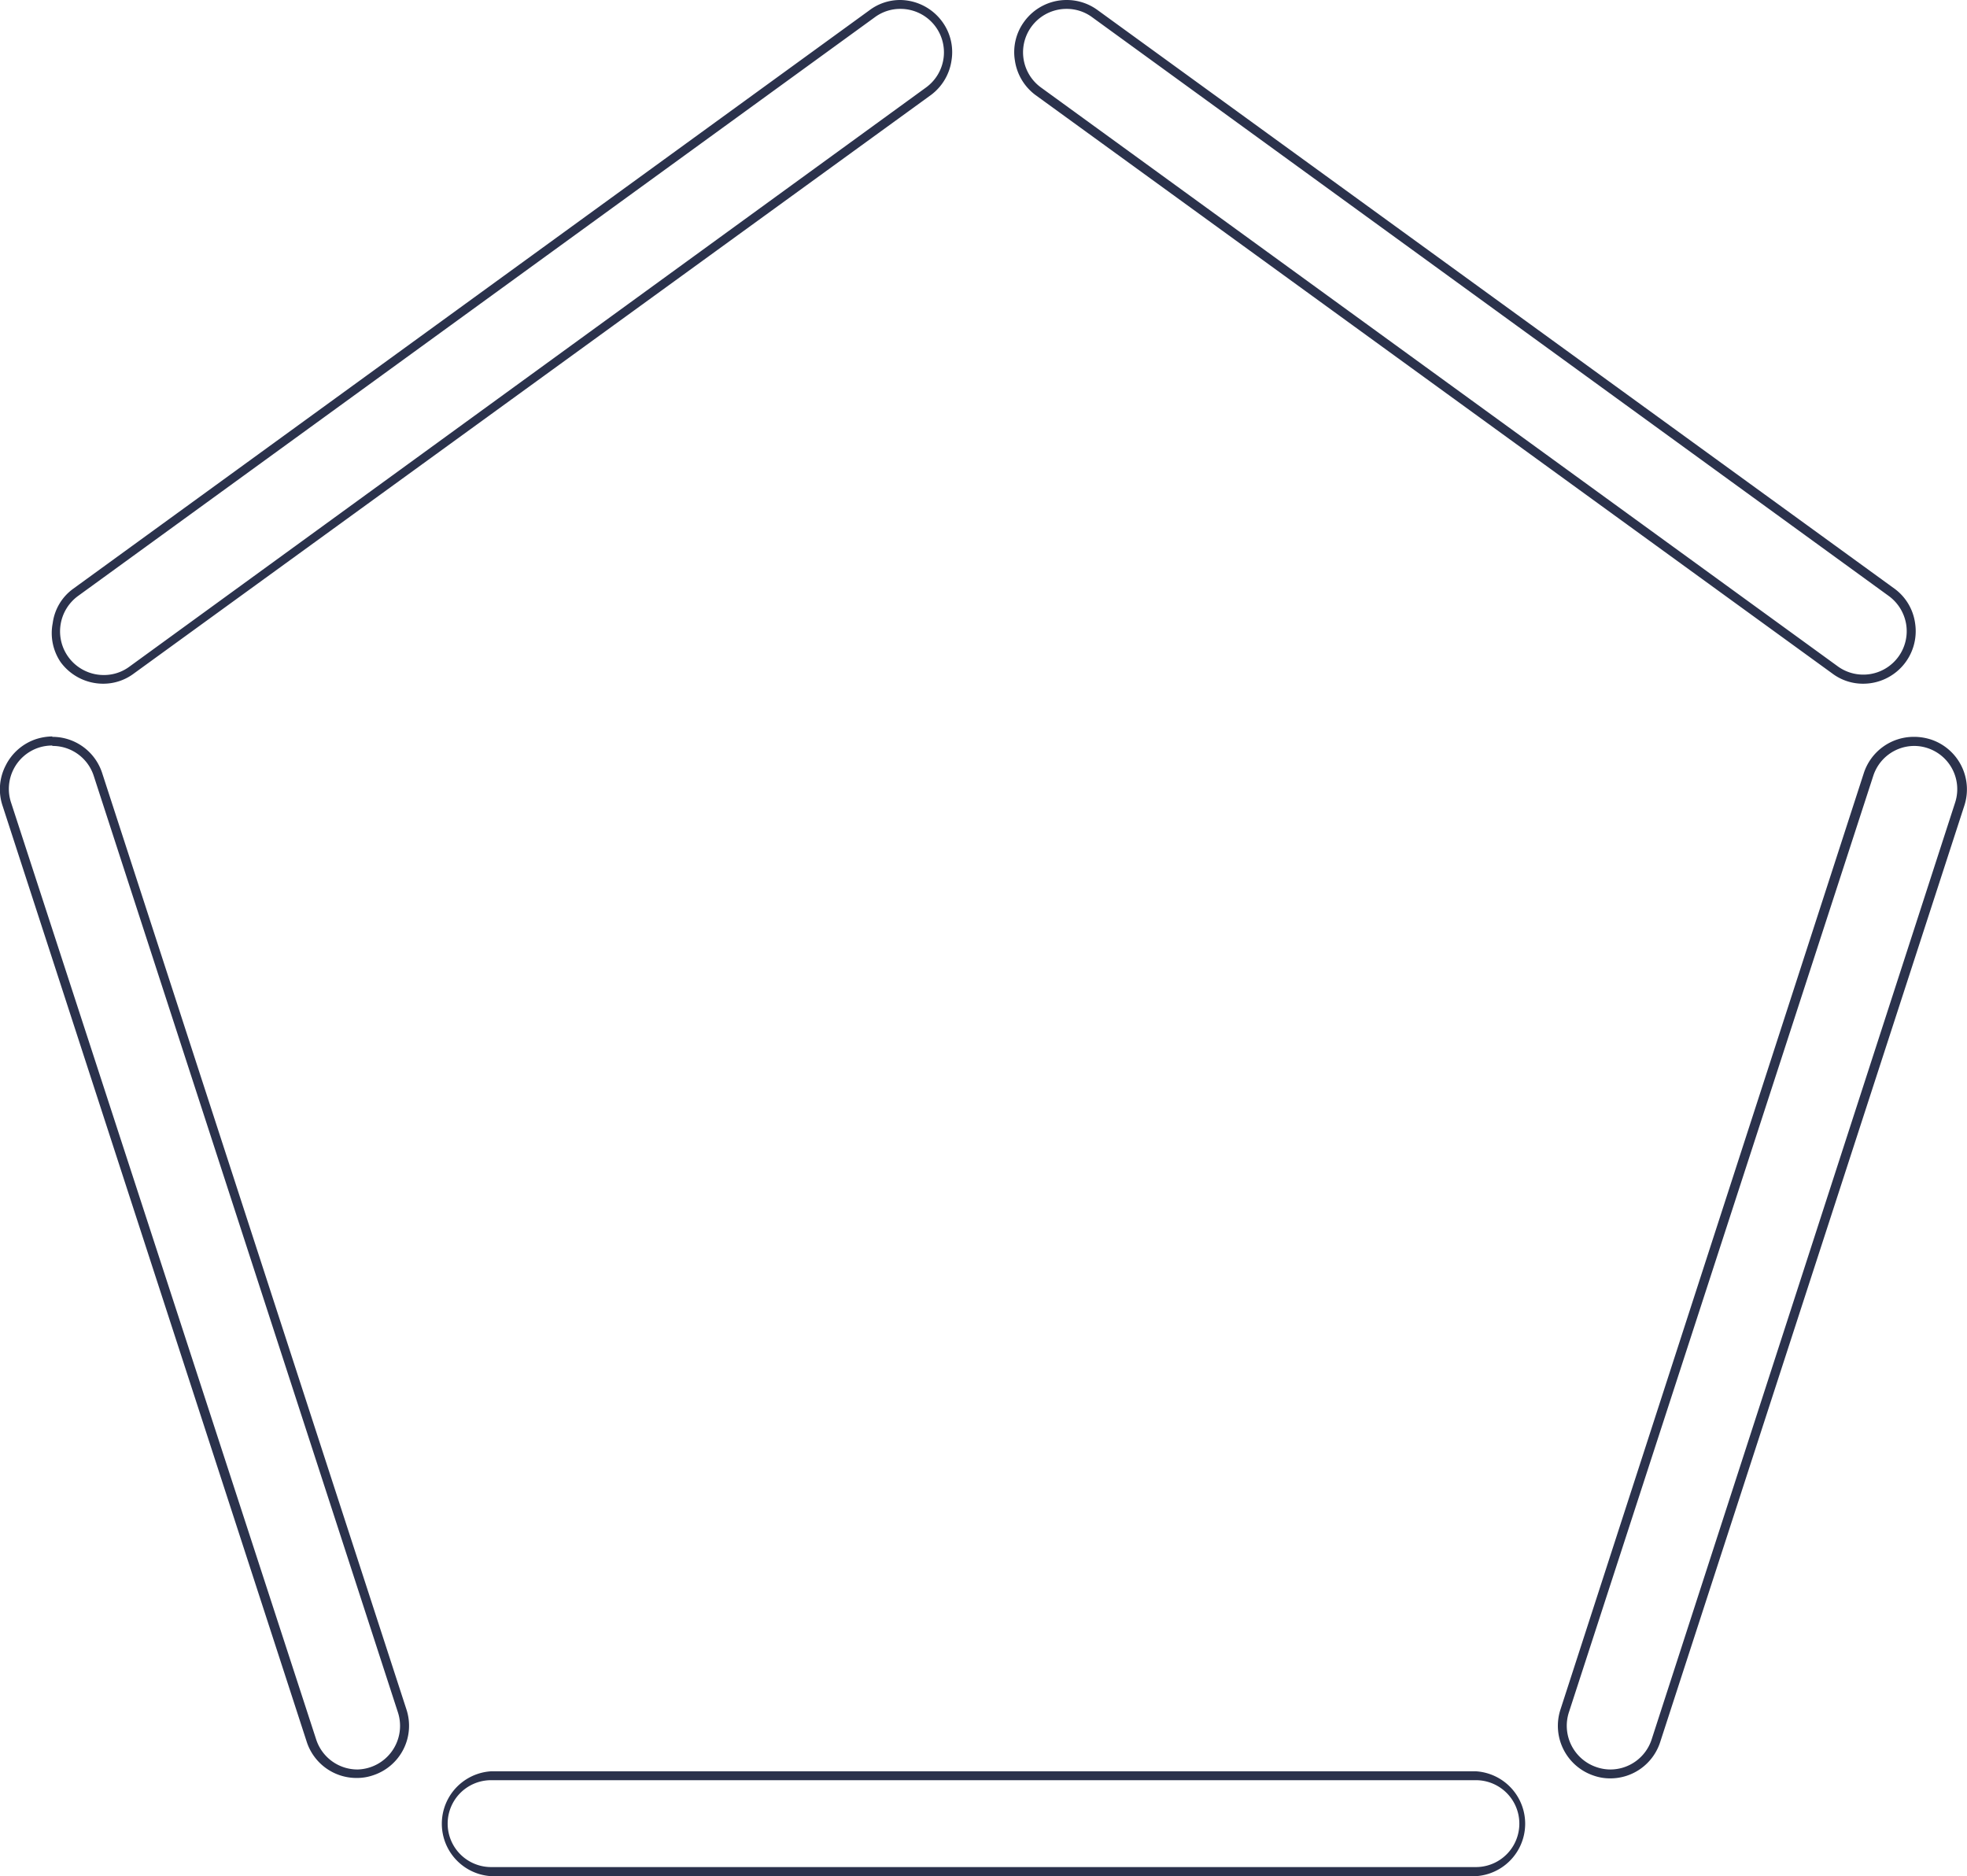 <svg xmlns="http://www.w3.org/2000/svg" id="Capa_1" data-name="Capa 1" width="97.37" height="92.86" viewBox="0 0 97.37 92.86"><path d="M44.57.44a2.15,2.15,0,0,1,1.27,3.89L6.4,33a2.11,2.11,0,0,1-1.26.41A2.16,2.16,0,0,1,3,30.91a2.17,2.17,0,0,1,.86-1.41L43.31.85A2.11,2.11,0,0,1,44.57.44m0-.44a2.52,2.52,0,0,0-1.52.5L3.61,29.15a2.5,2.5,0,0,0-1,1.69A2.56,2.56,0,0,0,3,32.77a2.61,2.61,0,0,0,2.1,1.07,2.52,2.52,0,0,0,1.52-.5L46.1,4.69a2.59,2.59,0,0,0,1-1.69,2.55,2.55,0,0,0-.46-1.93A2.61,2.61,0,0,0,44.57,0Z" fill="#2b324c"></path><path d="M2.59,36.92A2.14,2.14,0,0,1,4.64,38.4L19.7,84.76a2.16,2.16,0,0,1-2,2.82,2.15,2.15,0,0,1-2.05-1.49L.55,39.73A2.15,2.15,0,0,1,1.93,37a2.16,2.16,0,0,1,.66-.1m0-.45a2.73,2.73,0,0,0-.8.13A2.6,2.6,0,0,0,.28,37.89a2.57,2.57,0,0,0-.15,2L15.19,86.23A2.59,2.59,0,0,0,17.66,88a2.44,2.44,0,0,0,.8-.13,2.58,2.58,0,0,0,1.66-3.26L5.06,38.27a2.59,2.59,0,0,0-2.47-1.8Z" fill="#2b324c"></path><path d="M73.06,88.11a2.15,2.15,0,0,1,0,4.3H24.31a2.15,2.15,0,0,1,0-4.3H73.06m0-.44H24.31a2.6,2.6,0,0,0,0,5.19H73.06a2.6,2.6,0,0,0,0-5.19Z" fill="#2b324c"></path><path d="M94.78,36.92a2.14,2.14,0,0,1,2,2.81L81.76,86.09a2.15,2.15,0,0,1-2.05,1.49,2.12,2.12,0,0,1-.66-.11,2.16,2.16,0,0,1-1.39-2.71L92.73,38.4a2.14,2.14,0,0,1,2-1.48m0-.45a2.6,2.6,0,0,0-2.47,1.8L77.24,84.63a2.6,2.6,0,0,0,1.67,3.26,2.44,2.44,0,0,0,.8.13,2.59,2.59,0,0,0,2.47-1.79L97.24,39.87a2.6,2.6,0,0,0-1.66-3.27,2.73,2.73,0,0,0-.8-.13Z" fill="#2b324c"></path><path d="M52.8.44a2.11,2.11,0,0,1,1.26.41L93.5,29.5a2.17,2.17,0,0,1,.86,1.41A2.15,2.15,0,0,1,91,33L51.53,4.33A2.15,2.15,0,0,1,52.8.44m0-.44a2.59,2.59,0,0,0-2.1,1.07A2.55,2.55,0,0,0,50.24,3a2.59,2.59,0,0,0,1,1.69L90.71,33.34a2.52,2.52,0,0,0,1.52.5,2.6,2.6,0,0,0,2.57-3,2.55,2.55,0,0,0-1-1.69L54.32.49A2.58,2.58,0,0,0,52.8,0Z" fill="#2b324c"></path></svg>